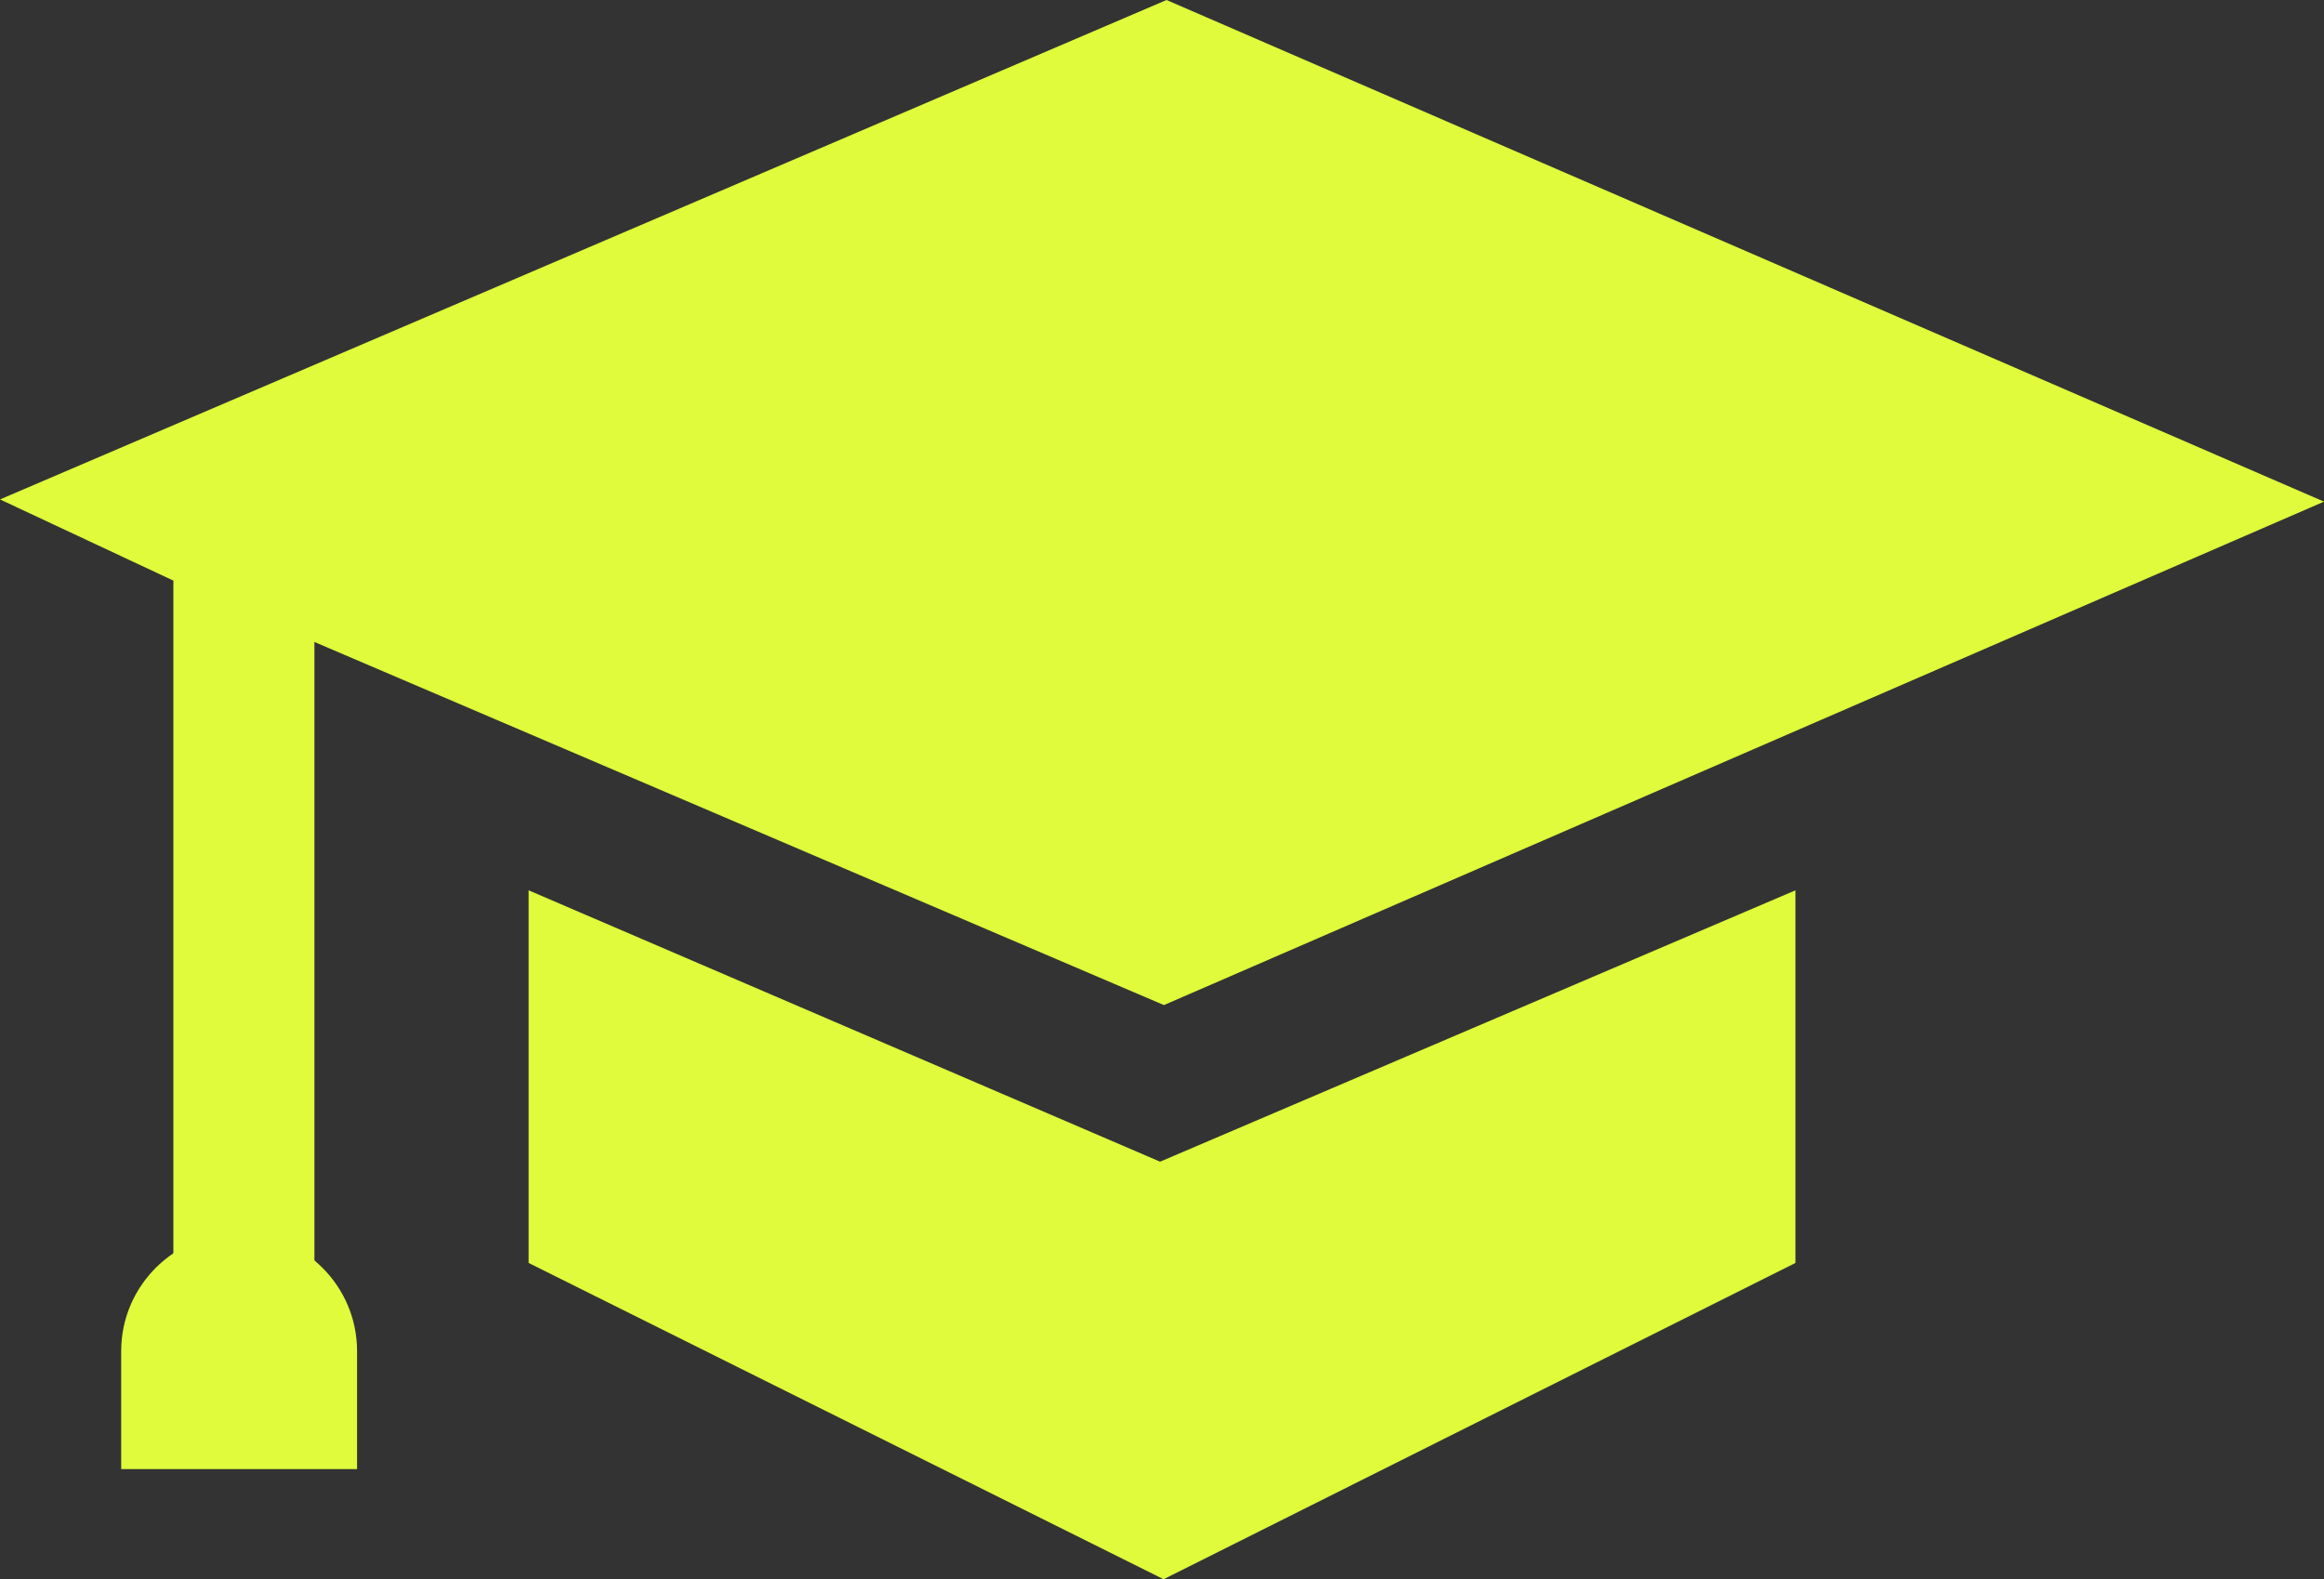 <?xml version="1.0" encoding="UTF-8"?>
<svg id="Camada_2" data-name="Camada 2" xmlns="http://www.w3.org/2000/svg" viewBox="0 0 345.99 235.17">
  <rect x="0" y="0" width="345.99" height="235.17" fill="#333333" stroke="none"/>
  <defs>
    <style>
      .cls-1 {
        fill: #dffb3b;
      }
    </style>
  </defs>
  <g id="Camada_1-2" data-name="Camada 1">
    <g>
      <polygon class="cls-1" points="46.81 197.44 46.81 95.6 173.28 149.67 345.99 74.7 173.67 0 0 74.37 25.81 86.46 25.81 196.98 46.81 197.44"/>
      <polygon class="cls-1" points="267.3 132.58 267.3 188.07 173.23 235.17 78.7 188.07 78.7 132.58 172.71 172.99 267.3 132.58"/>
      <path class="cls-1" d="M35.6,183.65h0c9.69,0,17.56,7.87,17.56,17.56v17.56H18.04v-17.56c0-9.69,7.87-17.56,17.56-17.56Z"/>
    </g>
  </g>
</svg>